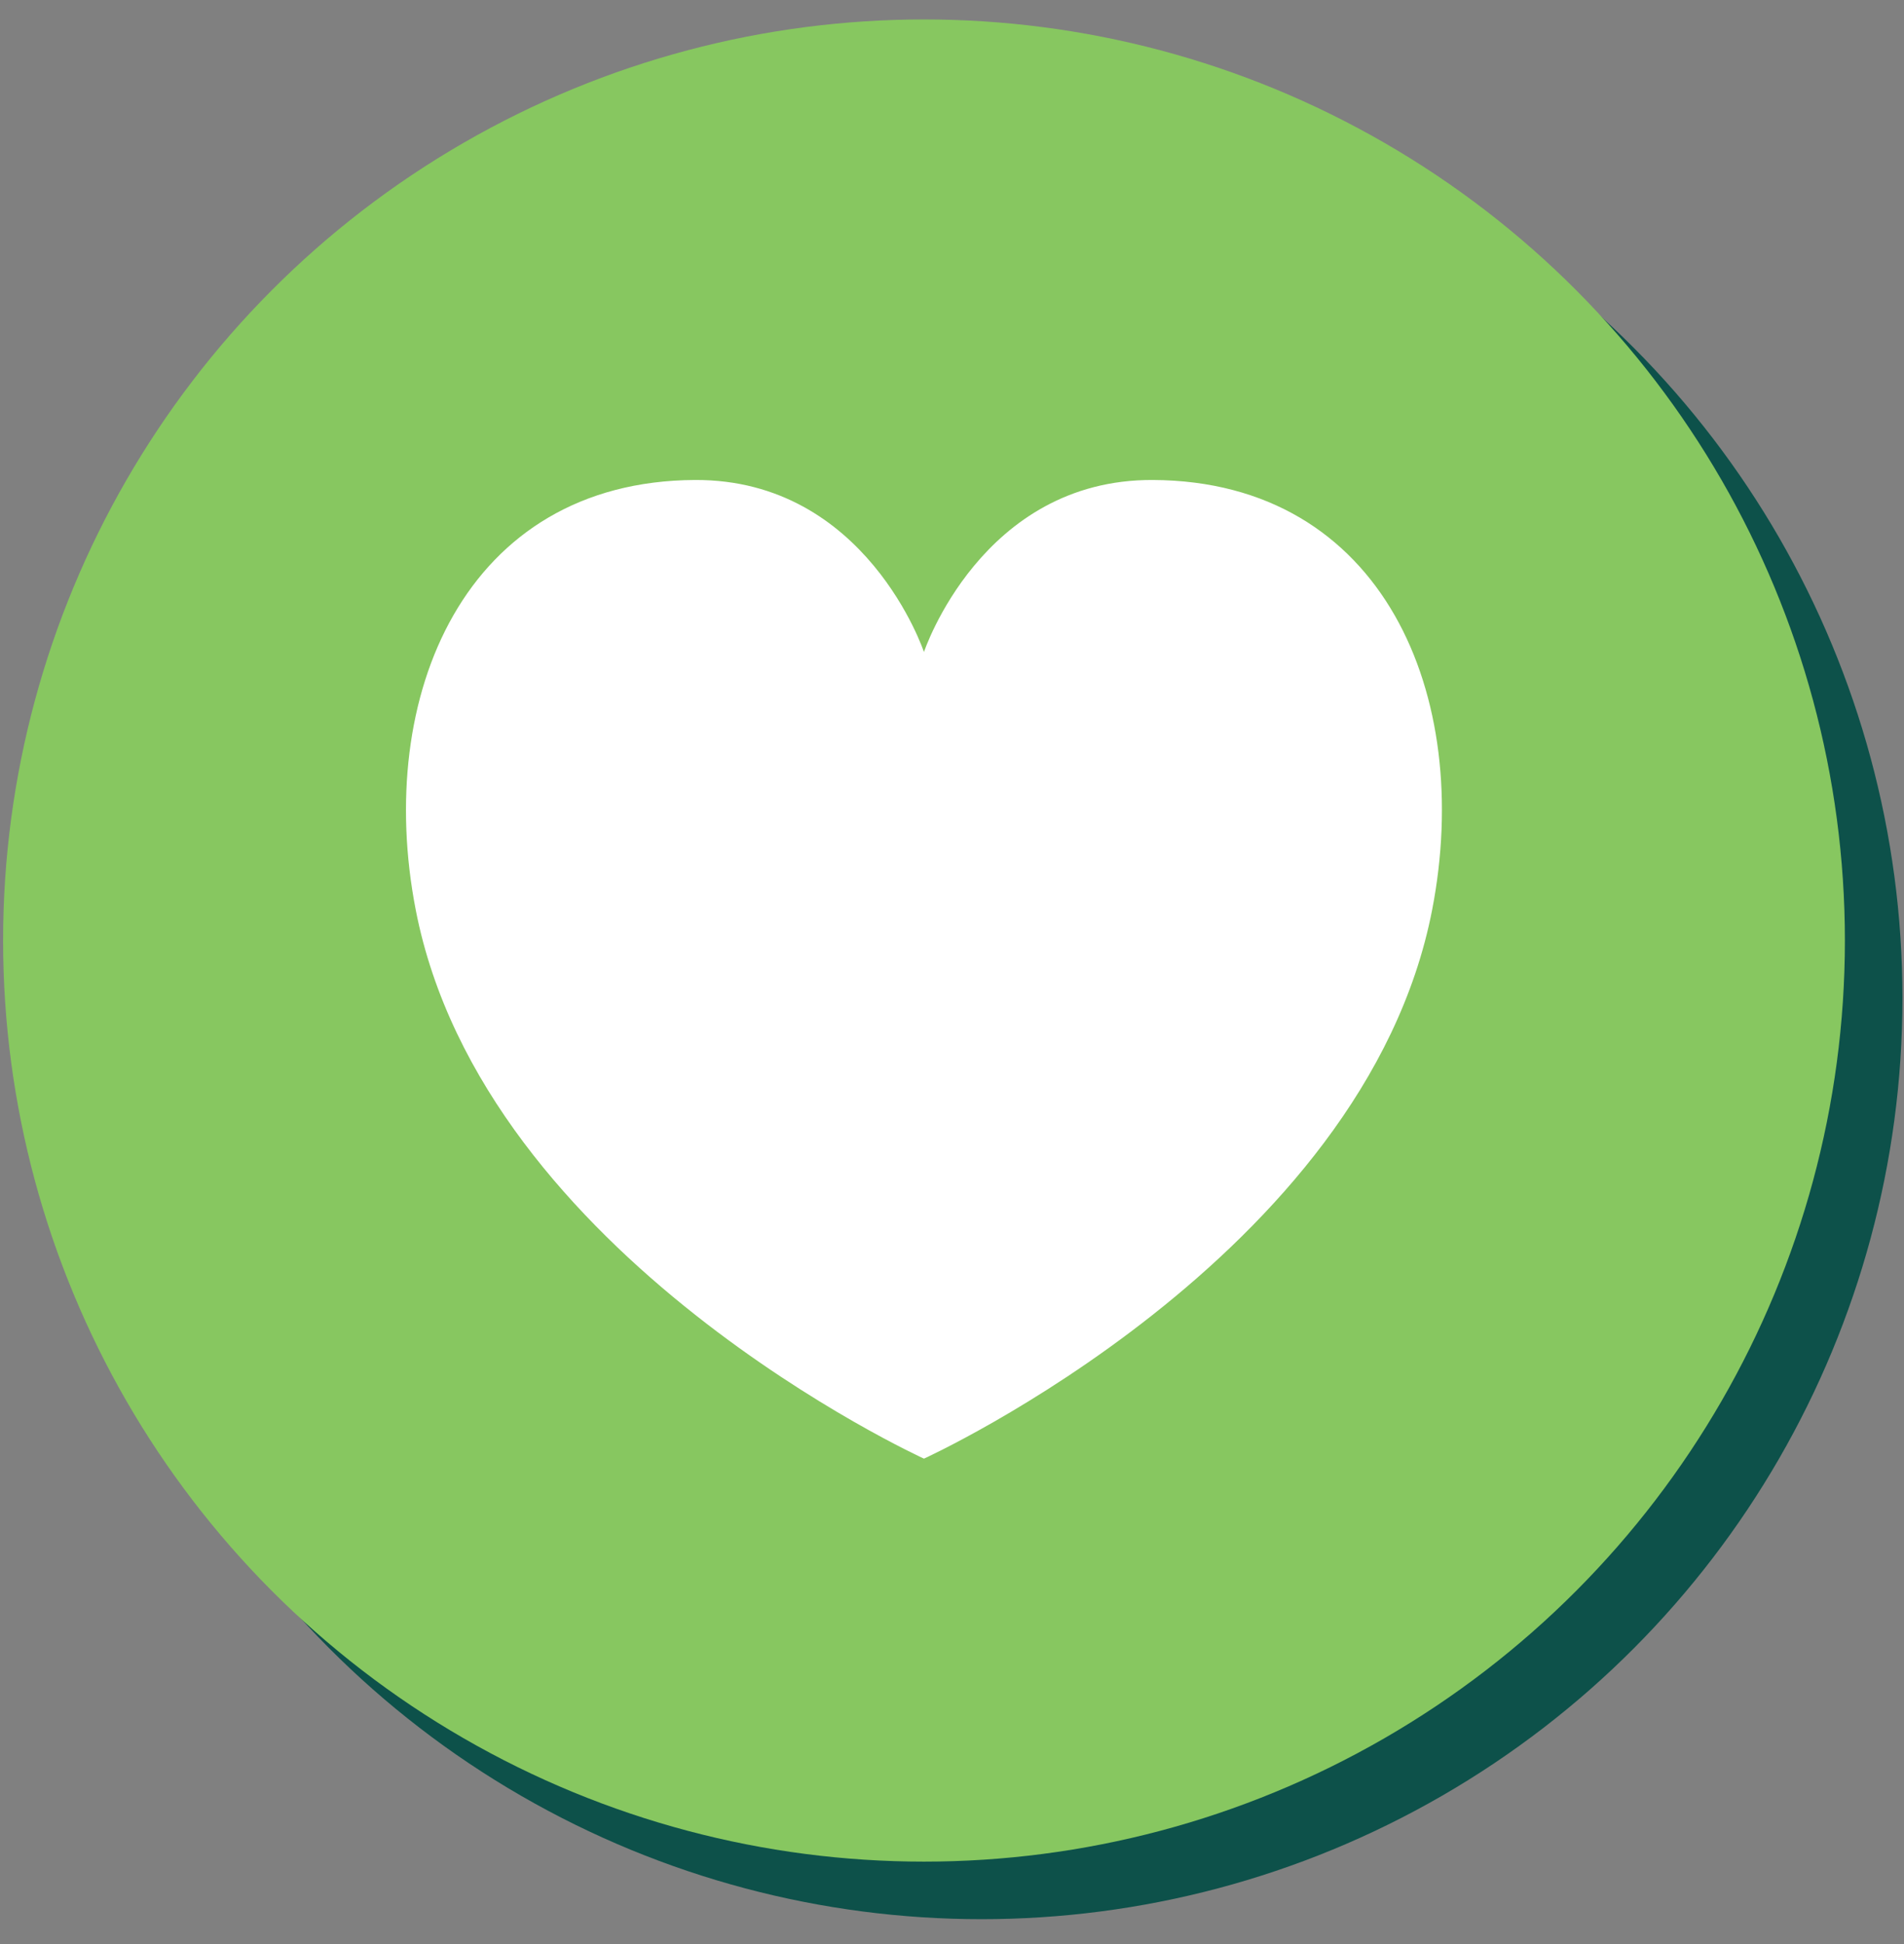<svg width="48" height="49" viewBox="0 0 48 49" fill="none" xmlns="http://www.w3.org/2000/svg">
<rect x="0" y="0" width="48" height="49" fill="#808080" stroke="none"/>
<circle cx="24.745" cy="25.157" r="23.216" fill="#0D514A"/>
<circle cx="23.294" cy="23.706" r="23.216" fill="#87C760"/>
<path d="M36.105 22.93C34.403 31.708 23.293 36.765 23.293 36.765C23.293 36.765 12.183 31.708 10.48 22.93C9.435 17.544 11.717 12.126 17.52 12.098C21.842 12.078 23.293 16.434 23.293 16.434C23.293 16.434 24.744 12.076 29.065 12.098C34.881 12.126 37.15 17.545 36.105 22.93Z" fill="white"/>
</svg>
